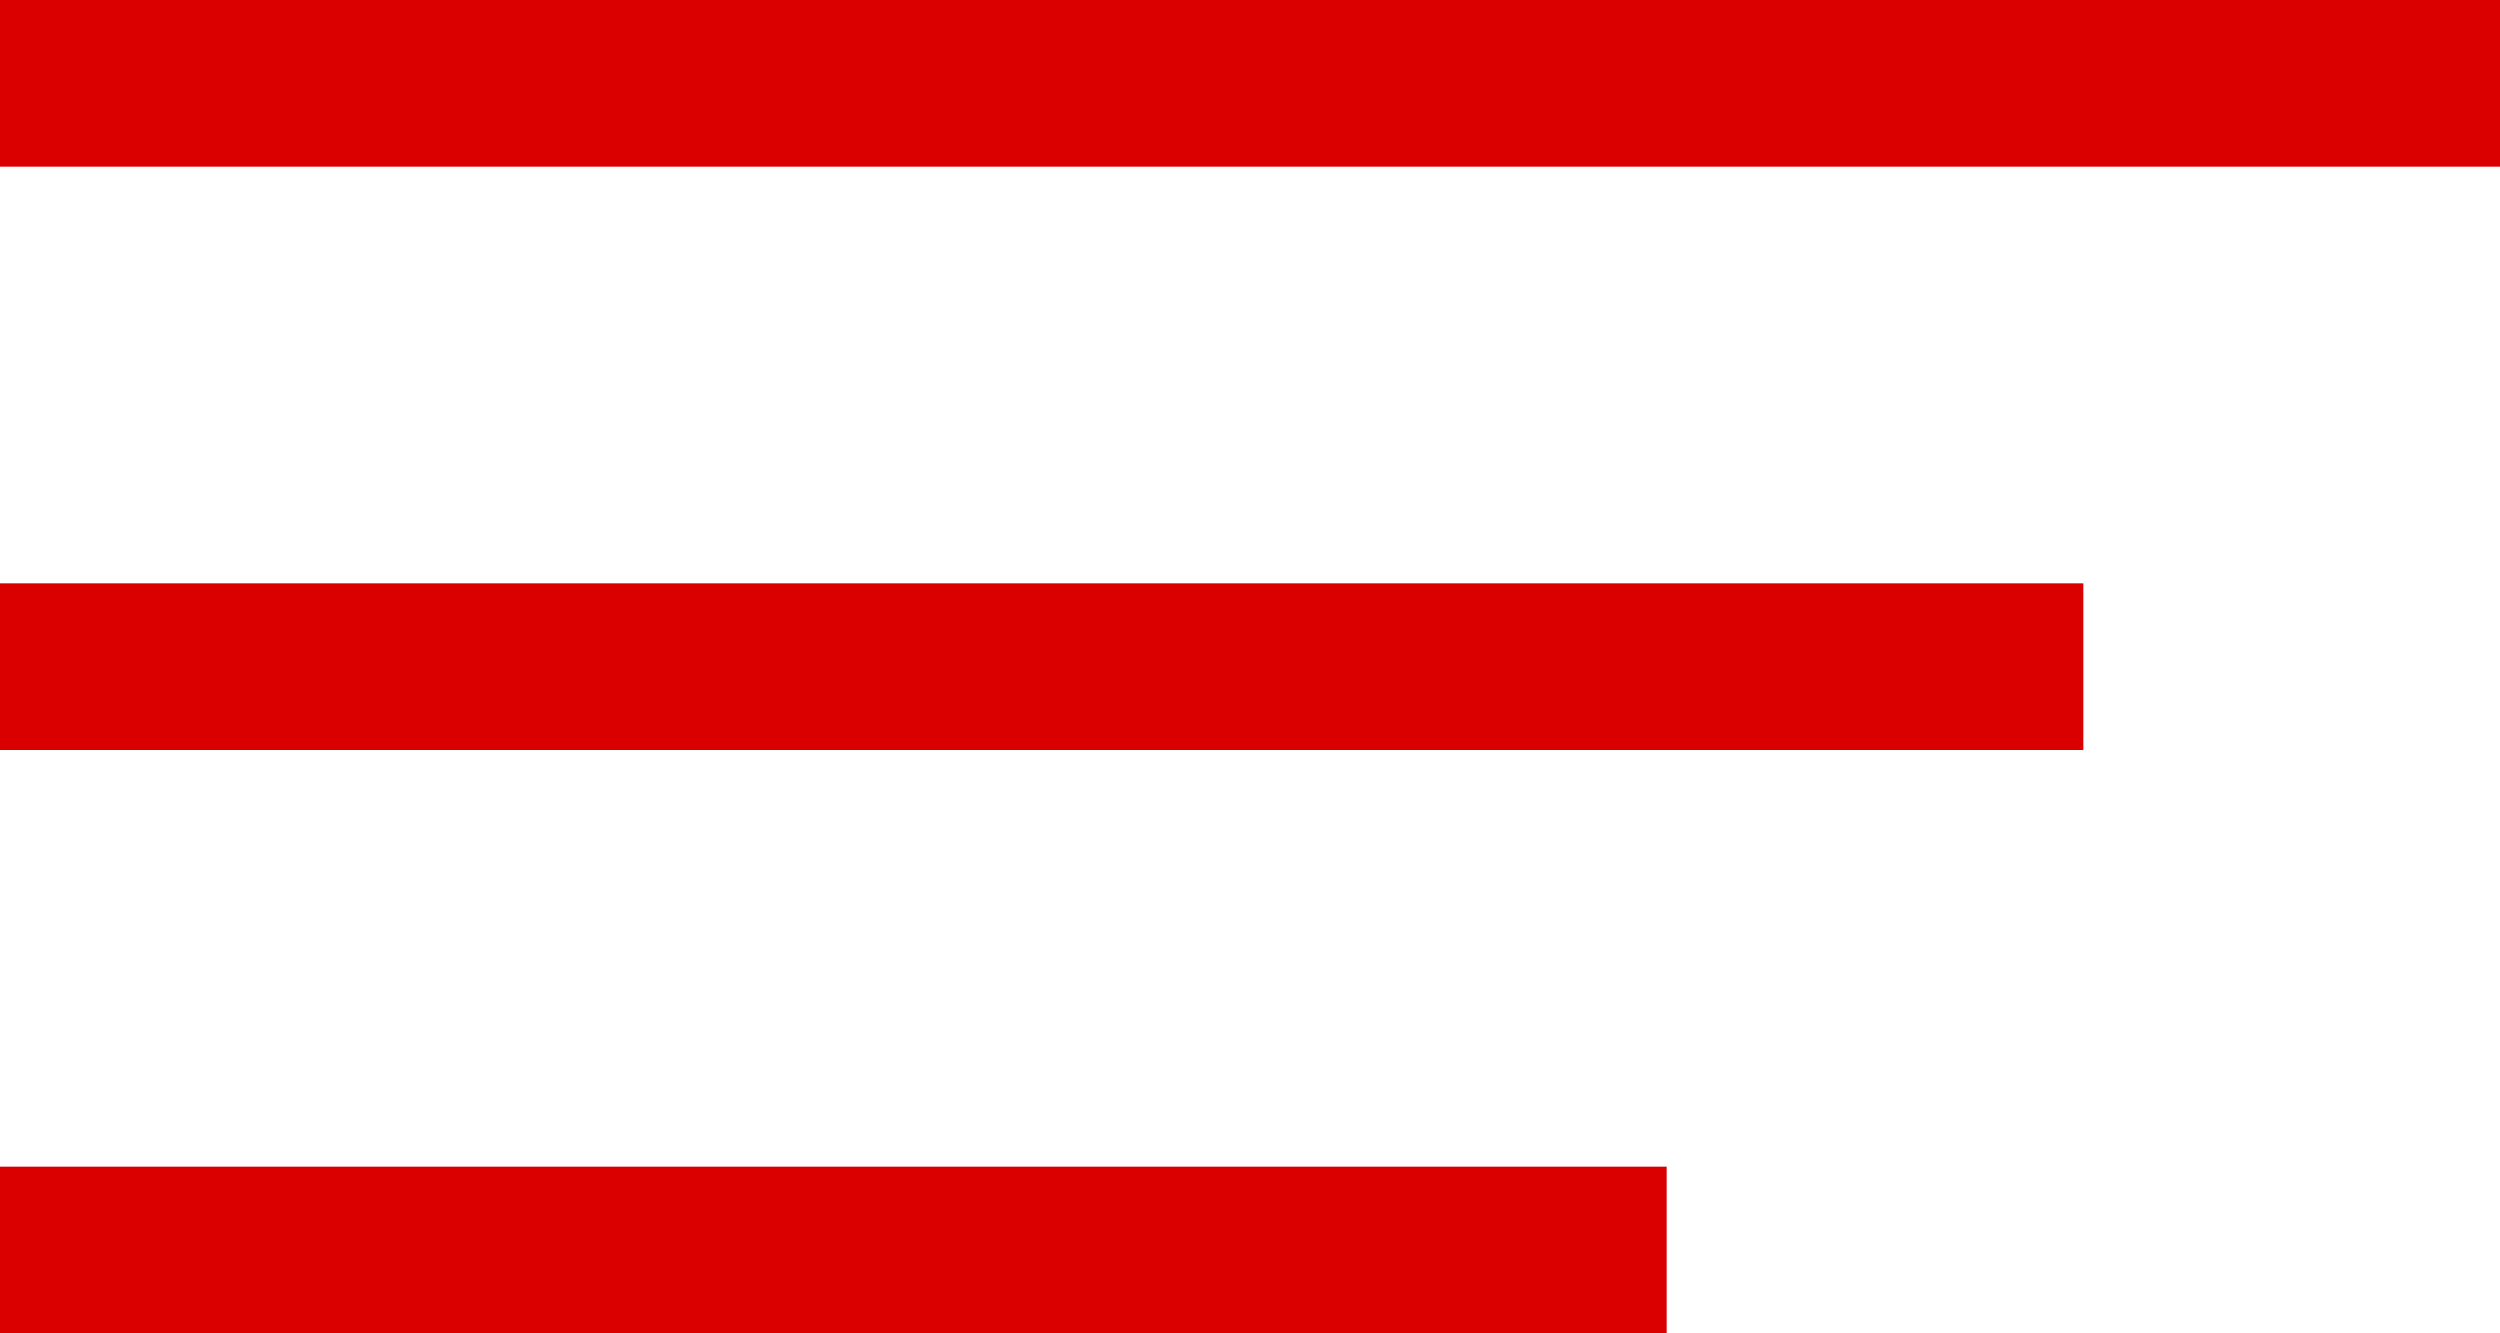 <svg width="30" height="16" viewBox="0 0 30 16" xmlns="http://www.w3.org/2000/svg">
    <g fill="#DA0000" fill-rule="evenodd">
        <path d="M0 0h30v2H0zM0 7h25v2H0zM0 14h20v2H0z"/>
    </g>
</svg>
